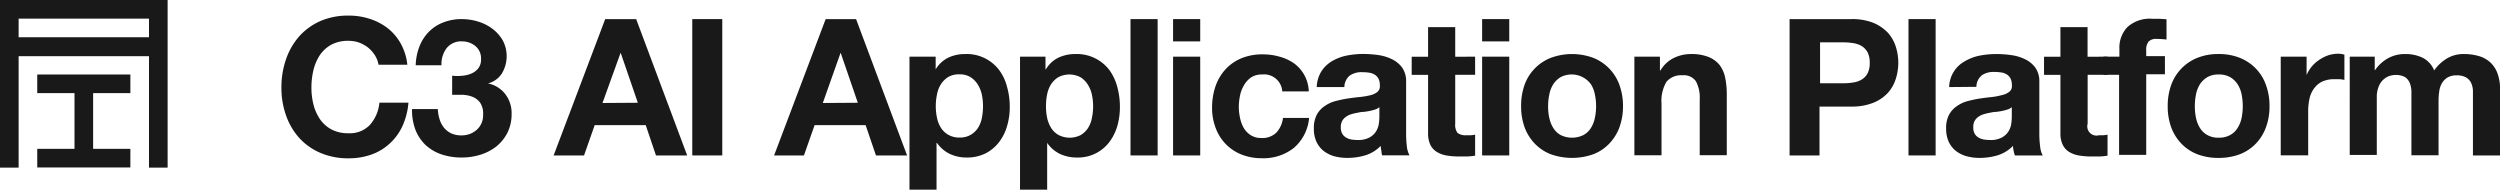 <?xml version="1.0" encoding="utf-8" ?>
<!DOCTYPE svg PUBLIC "-//W3C//DTD SVG 1.1//EN" "http://www.w3.org/Graphics/SVG/1.1/DTD/svg11.dtd">
<svg xmlns="http://www.w3.org/2000/svg" id="Layer_1" data-name="Layer 1" viewBox="0 0 314.11 23.87"><defs><style>.cls-1{fill:#191919;}.cls-2{isolation:isolate;}</style></defs><g id="Group_2847" data-name="Group 2847"><g id="Group_2771" data-name="Group 2771"><path id="Path_7365" data-name="Path 7365" class="cls-1" d="M149.44,384.06v21.06h2.34v-14h16.38v14h2.34V384.06Zm2.34,4.68V386.4h16.38v2.34Z" transform="translate(-149.44 -384.06)"/><path id="Path_7366" data-name="Path 7366" class="cls-1" d="M154.12,395.76h4.68v7h-4.68v2.34h11.7v-2.34h-4.68v-7h4.68v-2.34h-11.7Z" transform="translate(-149.44 -384.06)"/></g><g id="C3_AI_Application_Platform" data-name="C3 AI Application Platform" class="cls-2"><g class="cls-2"><path class="cls-1" d="M196.54,391a4,4,0,0,0-.84-.95,4.24,4.24,0,0,0-1.14-.64,4,4,0,0,0-1.34-.22,4.42,4.42,0,0,0-2.16.49,4.15,4.15,0,0,0-1.44,1.32,6,6,0,0,0-.8,1.88,9.31,9.31,0,0,0-.25,2.19,8.62,8.62,0,0,0,.25,2.1,5.82,5.82,0,0,0,.8,1.83,4.12,4.12,0,0,0,1.44,1.31,4.42,4.42,0,0,0,2.16.49,3.47,3.47,0,0,0,2.7-1.05,4.89,4.89,0,0,0,1.19-2.79h3.65a8.89,8.89,0,0,1-.74,2.91,6.83,6.83,0,0,1-1.59,2.2,6.65,6.65,0,0,1-2.3,1.4,8.46,8.46,0,0,1-2.91.48,8.73,8.73,0,0,1-3.54-.69,7.56,7.56,0,0,1-2.65-1.88,8.26,8.26,0,0,1-1.65-2.82,10.23,10.23,0,0,1-.58-3.49,10.61,10.61,0,0,1,.58-3.57,8.59,8.59,0,0,1,1.65-2.87,7.79,7.79,0,0,1,2.65-1.92,8.73,8.73,0,0,1,3.54-.69,8.4,8.4,0,0,1,2.68.41,7.27,7.27,0,0,1,2.26,1.18,6.44,6.44,0,0,1,1.64,1.94,7,7,0,0,1,.82,2.64H197A3.2,3.2,0,0,0,196.54,391Z" transform="translate(-149.44 -384.06)"/><path class="cls-1" d="M207.48,393.58a3.65,3.65,0,0,0,1.16-.27,2.19,2.19,0,0,0,.89-.66,1.79,1.79,0,0,0,.35-1.15,2,2,0,0,0-.72-1.66,2.6,2.6,0,0,0-1.66-.58,2.31,2.31,0,0,0-1.95.86,3.3,3.3,0,0,0-.64,2.14h-3.24a7.08,7.08,0,0,1,.47-2.36,5.43,5.43,0,0,1,1.18-1.84,5.12,5.12,0,0,1,1.81-1.18,6.3,6.3,0,0,1,2.35-.42,7.11,7.11,0,0,1,2,.3,5.79,5.79,0,0,1,1.81.9,5,5,0,0,1,1.31,1.46,4.23,4.23,0,0,1-.09,4.15,2.9,2.9,0,0,1-1.76,1.27v0a3.66,3.66,0,0,1,2.18,1.35,3.91,3.91,0,0,1,.79,2.47,5.24,5.24,0,0,1-.51,2.35,5.34,5.34,0,0,1-1.38,1.73,6.21,6.21,0,0,1-2,1.05,7.76,7.76,0,0,1-2.36.36,7.85,7.85,0,0,1-2.58-.4,5.63,5.63,0,0,1-2-1.19,5.4,5.4,0,0,1-1.26-1.91,7,7,0,0,1-.42-2.59h3.24a4.9,4.9,0,0,0,.22,1.28,3.23,3.23,0,0,0,.55,1.06,2.76,2.76,0,0,0,.9.71,3,3,0,0,0,1.29.26,2.83,2.83,0,0,0,1.94-.71,2.44,2.44,0,0,0,.79-1.93,2.4,2.4,0,0,0-.37-1.46,2.16,2.16,0,0,0-.95-.74,3.87,3.87,0,0,0-1.26-.26c-.45,0-.89,0-1.31,0v-2.4A5.81,5.81,0,0,0,207.48,393.58Z" transform="translate(-149.44 -384.06)"/><path class="cls-1" d="M229.37,386.46l6.41,17.13h-3.92l-1.29-3.81h-6.41l-1.34,3.81H219l6.48-17.13Zm.21,10.51-2.16-6.29h0L225.14,397Z" transform="translate(-149.44 -384.06)"/><path class="cls-1" d="M240.19,386.46v17.13h-3.77V386.46Z" transform="translate(-149.44 -384.06)"/><path class="cls-1" d="M257,386.46l6.41,17.13h-3.91l-1.3-3.81h-6.41l-1.34,3.81H246.7l6.48-17.13Zm.22,10.51-2.16-6.29h0L252.82,397Z" transform="translate(-149.44 -384.06)"/><path class="cls-1" d="M267,391.18v1.59h0a3.85,3.85,0,0,1,1.59-1.47,4.9,4.9,0,0,1,2.11-.45,5.11,5.11,0,0,1,4.27,2,6,6,0,0,1,1,2.13,9.2,9.2,0,0,1,.34,2.53,8.34,8.34,0,0,1-.34,2.4,5.93,5.93,0,0,1-1,2,5,5,0,0,1-1.7,1.42,5.16,5.16,0,0,1-2.39.52,4.84,4.84,0,0,1-2.12-.46,4.18,4.18,0,0,1-1.6-1.38h-.05v5.88h-3.4V391.18ZM271.4,401a2.74,2.74,0,0,0,.92-.87,3.73,3.73,0,0,0,.49-1.26,8,8,0,0,0,.14-1.47,7.16,7.16,0,0,0-.15-1.46,4,4,0,0,0-.52-1.28,3,3,0,0,0-.92-.92,2.62,2.62,0,0,0-1.38-.34,2.68,2.68,0,0,0-1.41.34,3,3,0,0,0-.91.9,3.71,3.71,0,0,0-.49,1.28,7.09,7.09,0,0,0,0,2.95,3.74,3.74,0,0,0,.5,1.26,2.67,2.67,0,0,0,2.32,1.21A2.62,2.62,0,0,0,271.4,401Z" transform="translate(-149.44 -384.06)"/><path class="cls-1" d="M280.8,391.18v1.59h.05a3.77,3.77,0,0,1,1.58-1.47,4.93,4.93,0,0,1,2.11-.45,5.14,5.14,0,0,1,4.28,2,6.4,6.4,0,0,1,1,2.13,9.59,9.59,0,0,1,.33,2.53,8.69,8.69,0,0,1-.33,2.4,6.3,6.3,0,0,1-1,2,4.92,4.92,0,0,1-4.09,1.94,4.88,4.88,0,0,1-2.13-.46,4.08,4.08,0,0,1-1.59-1.38h0v5.88h-3.41V391.18Zm4.43,9.84a2.71,2.71,0,0,0,.91-.87,3.53,3.53,0,0,0,.49-1.26,7,7,0,0,0,0-2.93,3.75,3.75,0,0,0-.52-1.28,2.89,2.89,0,0,0-.92-.92,3,3,0,0,0-2.78,0,3,3,0,0,0-.92.9,3.92,3.92,0,0,0-.49,1.28,8,8,0,0,0-.14,1.48,7.19,7.19,0,0,0,.15,1.47,4,4,0,0,0,.51,1.26,2.65,2.65,0,0,0,.92.87,3.05,3.05,0,0,0,2.8,0Z" transform="translate(-149.44 -384.06)"/><path class="cls-1" d="M294.89,386.46v17.13h-3.41V386.46Z" transform="translate(-149.44 -384.06)"/><path class="cls-1" d="M296.83,389.26v-2.8h3.41v2.8Zm3.41,1.92v12.41h-3.41V391.18Z" transform="translate(-149.44 -384.06)"/><path class="cls-1" d="M308,393.42a2.38,2.38,0,0,0-1.37.37,3,3,0,0,0-.9,1,4,4,0,0,0-.49,1.29,6.83,6.83,0,0,0-.15,1.41,6.53,6.53,0,0,0,.15,1.37,4.3,4.3,0,0,0,.46,1.26,2.76,2.76,0,0,0,.88.92,2.42,2.42,0,0,0,1.34.36,2.53,2.53,0,0,0,1.89-.68,3.31,3.31,0,0,0,.83-1.84h3.28a5.6,5.6,0,0,1-1.92,3.77,6.18,6.18,0,0,1-4,1.29,6.86,6.86,0,0,1-2.56-.46,5.66,5.66,0,0,1-3.25-3.32,7,7,0,0,1-.46-2.55,8.32,8.32,0,0,1,.42-2.68,6.1,6.1,0,0,1,1.24-2.13,5.72,5.72,0,0,1,2-1.41,6.9,6.9,0,0,1,2.69-.5,7.44,7.44,0,0,1,2.12.29A5.73,5.73,0,0,1,312,392a4.52,4.52,0,0,1,1.88,3.54h-3.33A2.29,2.29,0,0,0,308,393.42Z" transform="translate(-149.44 -384.06)"/><path class="cls-1" d="M314.88,395a4,4,0,0,1,.6-2,4.07,4.07,0,0,1,1.34-1.27,6,6,0,0,1,1.84-.69,10.87,10.87,0,0,1,2-.2,13.58,13.58,0,0,1,1.9.13,5.75,5.75,0,0,1,1.75.52,3.46,3.46,0,0,1,1.3,1.06,3,3,0,0,1,.5,1.82v6.45a13.83,13.83,0,0,0,.09,1.61,3,3,0,0,0,.34,1.15h-3.45A4,4,0,0,1,323,403a4.07,4.07,0,0,1-.08-.61,4.58,4.58,0,0,1-1.92,1.18,7.87,7.87,0,0,1-2.26.33,6.34,6.34,0,0,1-1.66-.21,3.92,3.92,0,0,1-1.34-.67,3.24,3.24,0,0,1-.9-1.16,3.8,3.8,0,0,1-.32-1.65,3.56,3.56,0,0,1,.37-1.74,3,3,0,0,1,1-1.09,4.23,4.23,0,0,1,1.34-.62c.51-.13,1-.24,1.53-.32s1-.14,1.51-.19a9.07,9.07,0,0,0,1.32-.22,2.2,2.2,0,0,0,.91-.42.91.91,0,0,0,.31-.8,1.83,1.83,0,0,0-.18-.88,1.36,1.36,0,0,0-.48-.5,1.88,1.88,0,0,0-.69-.24,5.81,5.81,0,0,0-.86-.06,2.56,2.56,0,0,0-1.58.43,1.93,1.93,0,0,0-.67,1.44Zm7.87,2.52a1.41,1.41,0,0,1-.54.3,6.3,6.3,0,0,1-.69.18q-.37.08-.78.12c-.28,0-.55.07-.82.12a6.49,6.49,0,0,0-.76.19,2.15,2.15,0,0,0-.64.33,1.47,1.47,0,0,0-.45.51,1.68,1.68,0,0,0-.17.79,1.62,1.62,0,0,0,.17.77,1.28,1.28,0,0,0,.46.49,1.91,1.91,0,0,0,.67.26,5.16,5.16,0,0,0,.79.07,3,3,0,0,0,1.56-.34,2.25,2.25,0,0,0,.82-.8,2.67,2.67,0,0,0,.32-.95,6.57,6.57,0,0,0,.06-.77Z" transform="translate(-149.44 -384.06)"/><path class="cls-1" d="M334.78,391.18v2.28h-2.5v6.15a1.68,1.68,0,0,0,.29,1.15,1.66,1.66,0,0,0,1.15.29,4.93,4.93,0,0,0,.55,0,3.92,3.92,0,0,0,.51-.07v2.64a8.6,8.6,0,0,1-1,.1l-1,0a9,9,0,0,1-1.5-.11,3.43,3.43,0,0,1-1.24-.42,2.21,2.21,0,0,1-.86-.88,3.31,3.31,0,0,1-.31-1.52v-7.32h-2.06v-2.28h2.06v-3.72h3.41v3.72Z" transform="translate(-149.44 -384.06)"/><path class="cls-1" d="M335.66,389.26v-2.8h3.41v2.8Zm3.41,1.92v12.41h-3.41V391.18Z" transform="translate(-149.44 -384.06)"/><path class="cls-1" d="M341,394.7a5.71,5.71,0,0,1,3.31-3.38,7.68,7.68,0,0,1,5.29,0,5.67,5.67,0,0,1,2,1.32,5.8,5.8,0,0,1,1.3,2.06,7.72,7.72,0,0,1,.46,2.7,7.63,7.63,0,0,1-.46,2.69,5.94,5.94,0,0,1-1.3,2.05,5.52,5.52,0,0,1-2,1.31,8,8,0,0,1-5.29,0,5.6,5.6,0,0,1-2-1.31,5.94,5.94,0,0,1-1.3-2.05,7.63,7.63,0,0,1-.45-2.69A7.72,7.72,0,0,1,341,394.7Zm3.1,4.15a3.74,3.74,0,0,0,.49,1.27,2.56,2.56,0,0,0,.92.9,3.24,3.24,0,0,0,2.89,0,2.47,2.47,0,0,0,.94-.9,3.74,3.74,0,0,0,.49-1.27,6.93,6.93,0,0,0,.15-1.45,7.09,7.09,0,0,0-.15-1.46,3.71,3.71,0,0,0-.49-1.28,3,3,0,0,0-3.83-.9,2.93,2.93,0,0,0-.92.9,3.71,3.71,0,0,0-.49,1.28,7.09,7.09,0,0,0-.15,1.46A6.93,6.93,0,0,0,344.09,398.85Z" transform="translate(-149.44 -384.06)"/><path class="cls-1" d="M358,391.18v1.73h.07a4,4,0,0,1,1.68-1.57,4.87,4.87,0,0,1,2.12-.49,5.73,5.73,0,0,1,2.24.37,3.39,3.39,0,0,1,1.38,1,4,4,0,0,1,.71,1.61,10.4,10.4,0,0,1,.2,2.1v7.63H363v-7a4.36,4.36,0,0,0-.48-2.29,1.85,1.85,0,0,0-1.7-.75,2.37,2.37,0,0,0-2,.82,4.68,4.68,0,0,0-.62,2.73v6.5h-3.41V391.18Z" transform="translate(-149.44 -384.06)"/><path class="cls-1" d="M382.05,386.46a7.17,7.17,0,0,1,2.74.46,5.37,5.37,0,0,1,1.84,1.24,4.85,4.85,0,0,1,1,1.75,6.63,6.63,0,0,1,0,4.07,4.81,4.81,0,0,1-1,1.76,5.1,5.1,0,0,1-1.84,1.24,7.16,7.16,0,0,1-2.74.47h-4v6.14h-3.76V386.46Zm-1,8.06a7.28,7.28,0,0,0,1.25-.1,2.78,2.78,0,0,0,1.06-.37,2,2,0,0,0,.73-.78,2.76,2.76,0,0,0,.27-1.32,2.81,2.81,0,0,0-.27-1.32,2.19,2.19,0,0,0-.73-.78,3,3,0,0,0-1.06-.37,8.44,8.44,0,0,0-1.25-.1h-2.93v5.14Z" transform="translate(-149.44 -384.06)"/><path class="cls-1" d="M392.64,386.46v17.13h-3.41V386.46Z" transform="translate(-149.44 -384.06)"/><path class="cls-1" d="M394.34,395a3.8,3.8,0,0,1,2-3.26,5.89,5.89,0,0,1,1.83-.69,11,11,0,0,1,2.05-.2,13.58,13.58,0,0,1,1.9.13,5.75,5.75,0,0,1,1.75.52,3.46,3.46,0,0,1,1.3,1.06,3,3,0,0,1,.5,1.82v6.45a11.9,11.9,0,0,0,.1,1.61,2.82,2.82,0,0,0,.33,1.15H402.6a4,4,0,0,1-.16-.59,4.07,4.07,0,0,1-.08-.61,4.58,4.58,0,0,1-1.92,1.18,7.87,7.87,0,0,1-2.26.33,6.21,6.21,0,0,1-1.65-.21,4,4,0,0,1-1.35-.67,3.24,3.24,0,0,1-.9-1.16,4,4,0,0,1-.32-1.65,3.56,3.56,0,0,1,.37-1.74,3.09,3.09,0,0,1,1-1.09,4.23,4.23,0,0,1,1.34-.62c.51-.13,1-.24,1.53-.32s1-.14,1.51-.19A8.63,8.63,0,0,0,401,396a2.14,2.14,0,0,0,.91-.42.89.89,0,0,0,.31-.8,1.83,1.83,0,0,0-.18-.88,1.36,1.36,0,0,0-.48-.5,1.88,1.88,0,0,0-.69-.24,5.77,5.77,0,0,0-.85-.06,2.59,2.59,0,0,0-1.59.43,1.93,1.93,0,0,0-.67,1.44Zm7.87,2.52a1.41,1.41,0,0,1-.54.3,5.75,5.75,0,0,1-.69.18q-.37.08-.78.12c-.27,0-.55.07-.82.12a6.33,6.33,0,0,0-.75.19,2.09,2.09,0,0,0-.65.33,1.58,1.58,0,0,0-.45.51,1.68,1.68,0,0,0-.16.79,1.63,1.63,0,0,0,.16.77,1.36,1.36,0,0,0,.46.49,2,2,0,0,0,.67.26,5.16,5.16,0,0,0,.79.07,2.91,2.91,0,0,0,1.56-.34,2.25,2.25,0,0,0,.82-.8,2.49,2.49,0,0,0,.32-.95,6.57,6.57,0,0,0,.06-.77Z" transform="translate(-149.44 -384.06)"/><path class="cls-1" d="M414.24,391.18v2.28h-2.5v6.15a1.16,1.16,0,0,0,1.44,1.44,4.8,4.8,0,0,0,.55,0,3.92,3.92,0,0,0,.51-.07v2.64a8.6,8.6,0,0,1-1,.1l-1,0a9,9,0,0,1-1.5-.11,3.42,3.42,0,0,1-1.25-.42,2.12,2.12,0,0,1-.85-.88,3.18,3.18,0,0,1-.32-1.52v-7.32h-2.06v-2.28h2.06v-3.72h3.41v3.72Z" transform="translate(-149.44 -384.06)"/><path class="cls-1" d="M413.73,393.46v-2.28h2v-1a3.73,3.73,0,0,1,1-2.71,4.17,4.17,0,0,1,3.12-1.05l.91,0,.89.06v2.55a10.1,10.1,0,0,0-1.25-.08,1.29,1.29,0,0,0-1,.33,1.58,1.58,0,0,0-.3,1.09v.74h2.35v2.28h-2.35v10.13h-3.41V393.46Z" transform="translate(-149.44 -384.06)"/><path class="cls-1" d="M422.25,394.7a5.8,5.8,0,0,1,1.3-2.06,5.71,5.71,0,0,1,2-1.32,6.9,6.9,0,0,1,2.64-.47,7,7,0,0,1,2.65.47,5.76,5.76,0,0,1,2,1.32,5.64,5.64,0,0,1,1.29,2.06,7.5,7.5,0,0,1,.46,2.7,7.41,7.41,0,0,1-.46,2.69,5.77,5.77,0,0,1-1.29,2.05,5.6,5.6,0,0,1-2,1.31,7.44,7.44,0,0,1-2.65.45,7.31,7.31,0,0,1-2.64-.45,5.56,5.56,0,0,1-2-1.31,5.94,5.94,0,0,1-1.3-2.05,7.63,7.63,0,0,1-.45-2.69A7.72,7.72,0,0,1,422.25,394.7Zm3.1,4.15a4,4,0,0,0,.49,1.27,2.51,2.51,0,0,0,.93.9,2.74,2.74,0,0,0,1.44.34,2.83,2.83,0,0,0,1.45-.34,2.51,2.51,0,0,0,.93-.9,3.75,3.75,0,0,0,.5-1.27,7.67,7.67,0,0,0,.14-1.45,7.85,7.85,0,0,0-.14-1.46,3.72,3.72,0,0,0-.5-1.28,2.86,2.86,0,0,0-.93-.9,2.83,2.83,0,0,0-1.45-.34,2.74,2.74,0,0,0-1.44.34,2.86,2.86,0,0,0-.93.9,3.92,3.92,0,0,0-.49,1.28,7.09,7.09,0,0,0-.14,1.46A6.92,6.92,0,0,0,425.35,398.85Z" transform="translate(-149.44 -384.06)"/><path class="cls-1" d="M439.25,391.18v2.31h0a4.27,4.27,0,0,1,1.59-1.91A4.82,4.82,0,0,1,442,391a4.08,4.08,0,0,1,1.25-.19,2.71,2.71,0,0,1,.75.12v3.17a5.53,5.53,0,0,0-.58-.09l-.65,0a3.59,3.59,0,0,0-1.58.31,2.73,2.73,0,0,0-1,.85,3.3,3.3,0,0,0-.57,1.26,7,7,0,0,0-.17,1.56v5.59H436V391.18Z" transform="translate(-149.44 -384.06)"/><path class="cls-1" d="M447.81,391.18v1.68h.05a4.84,4.84,0,0,1,1.62-1.48,4.41,4.41,0,0,1,2.17-.53,5,5,0,0,1,2.15.45,3.05,3.05,0,0,1,1.48,1.61,5.18,5.18,0,0,1,1.5-1.44,4,4,0,0,1,2.24-.62,6.57,6.57,0,0,1,1.82.24,3.68,3.68,0,0,1,1.45.77,3.54,3.54,0,0,1,.93,1.38,5.63,5.63,0,0,1,.34,2.05v8.3h-3.41v-7c0-.42,0-.81,0-1.18a2.61,2.61,0,0,0-.26-1,1.64,1.64,0,0,0-.64-.64,2.3,2.3,0,0,0-1.14-.24,2.19,2.19,0,0,0-1.16.27,2.09,2.09,0,0,0-.7.72,2.73,2.73,0,0,0-.33,1,7.3,7.3,0,0,0-.09,1.14v6.91h-3.41v-7c0-.37,0-.73,0-1.09a3.24,3.24,0,0,0-.21-1,1.62,1.62,0,0,0-.59-.73,2.35,2.35,0,0,0-1.24-.27,2.64,2.64,0,0,0-.64.1,2.18,2.18,0,0,0-.76.41,2.29,2.29,0,0,0-.64.87,3.39,3.39,0,0,0-.27,1.47v7.2h-3.4V391.18Z" transform="translate(-149.44 -384.06)"/></g></g></g></svg>